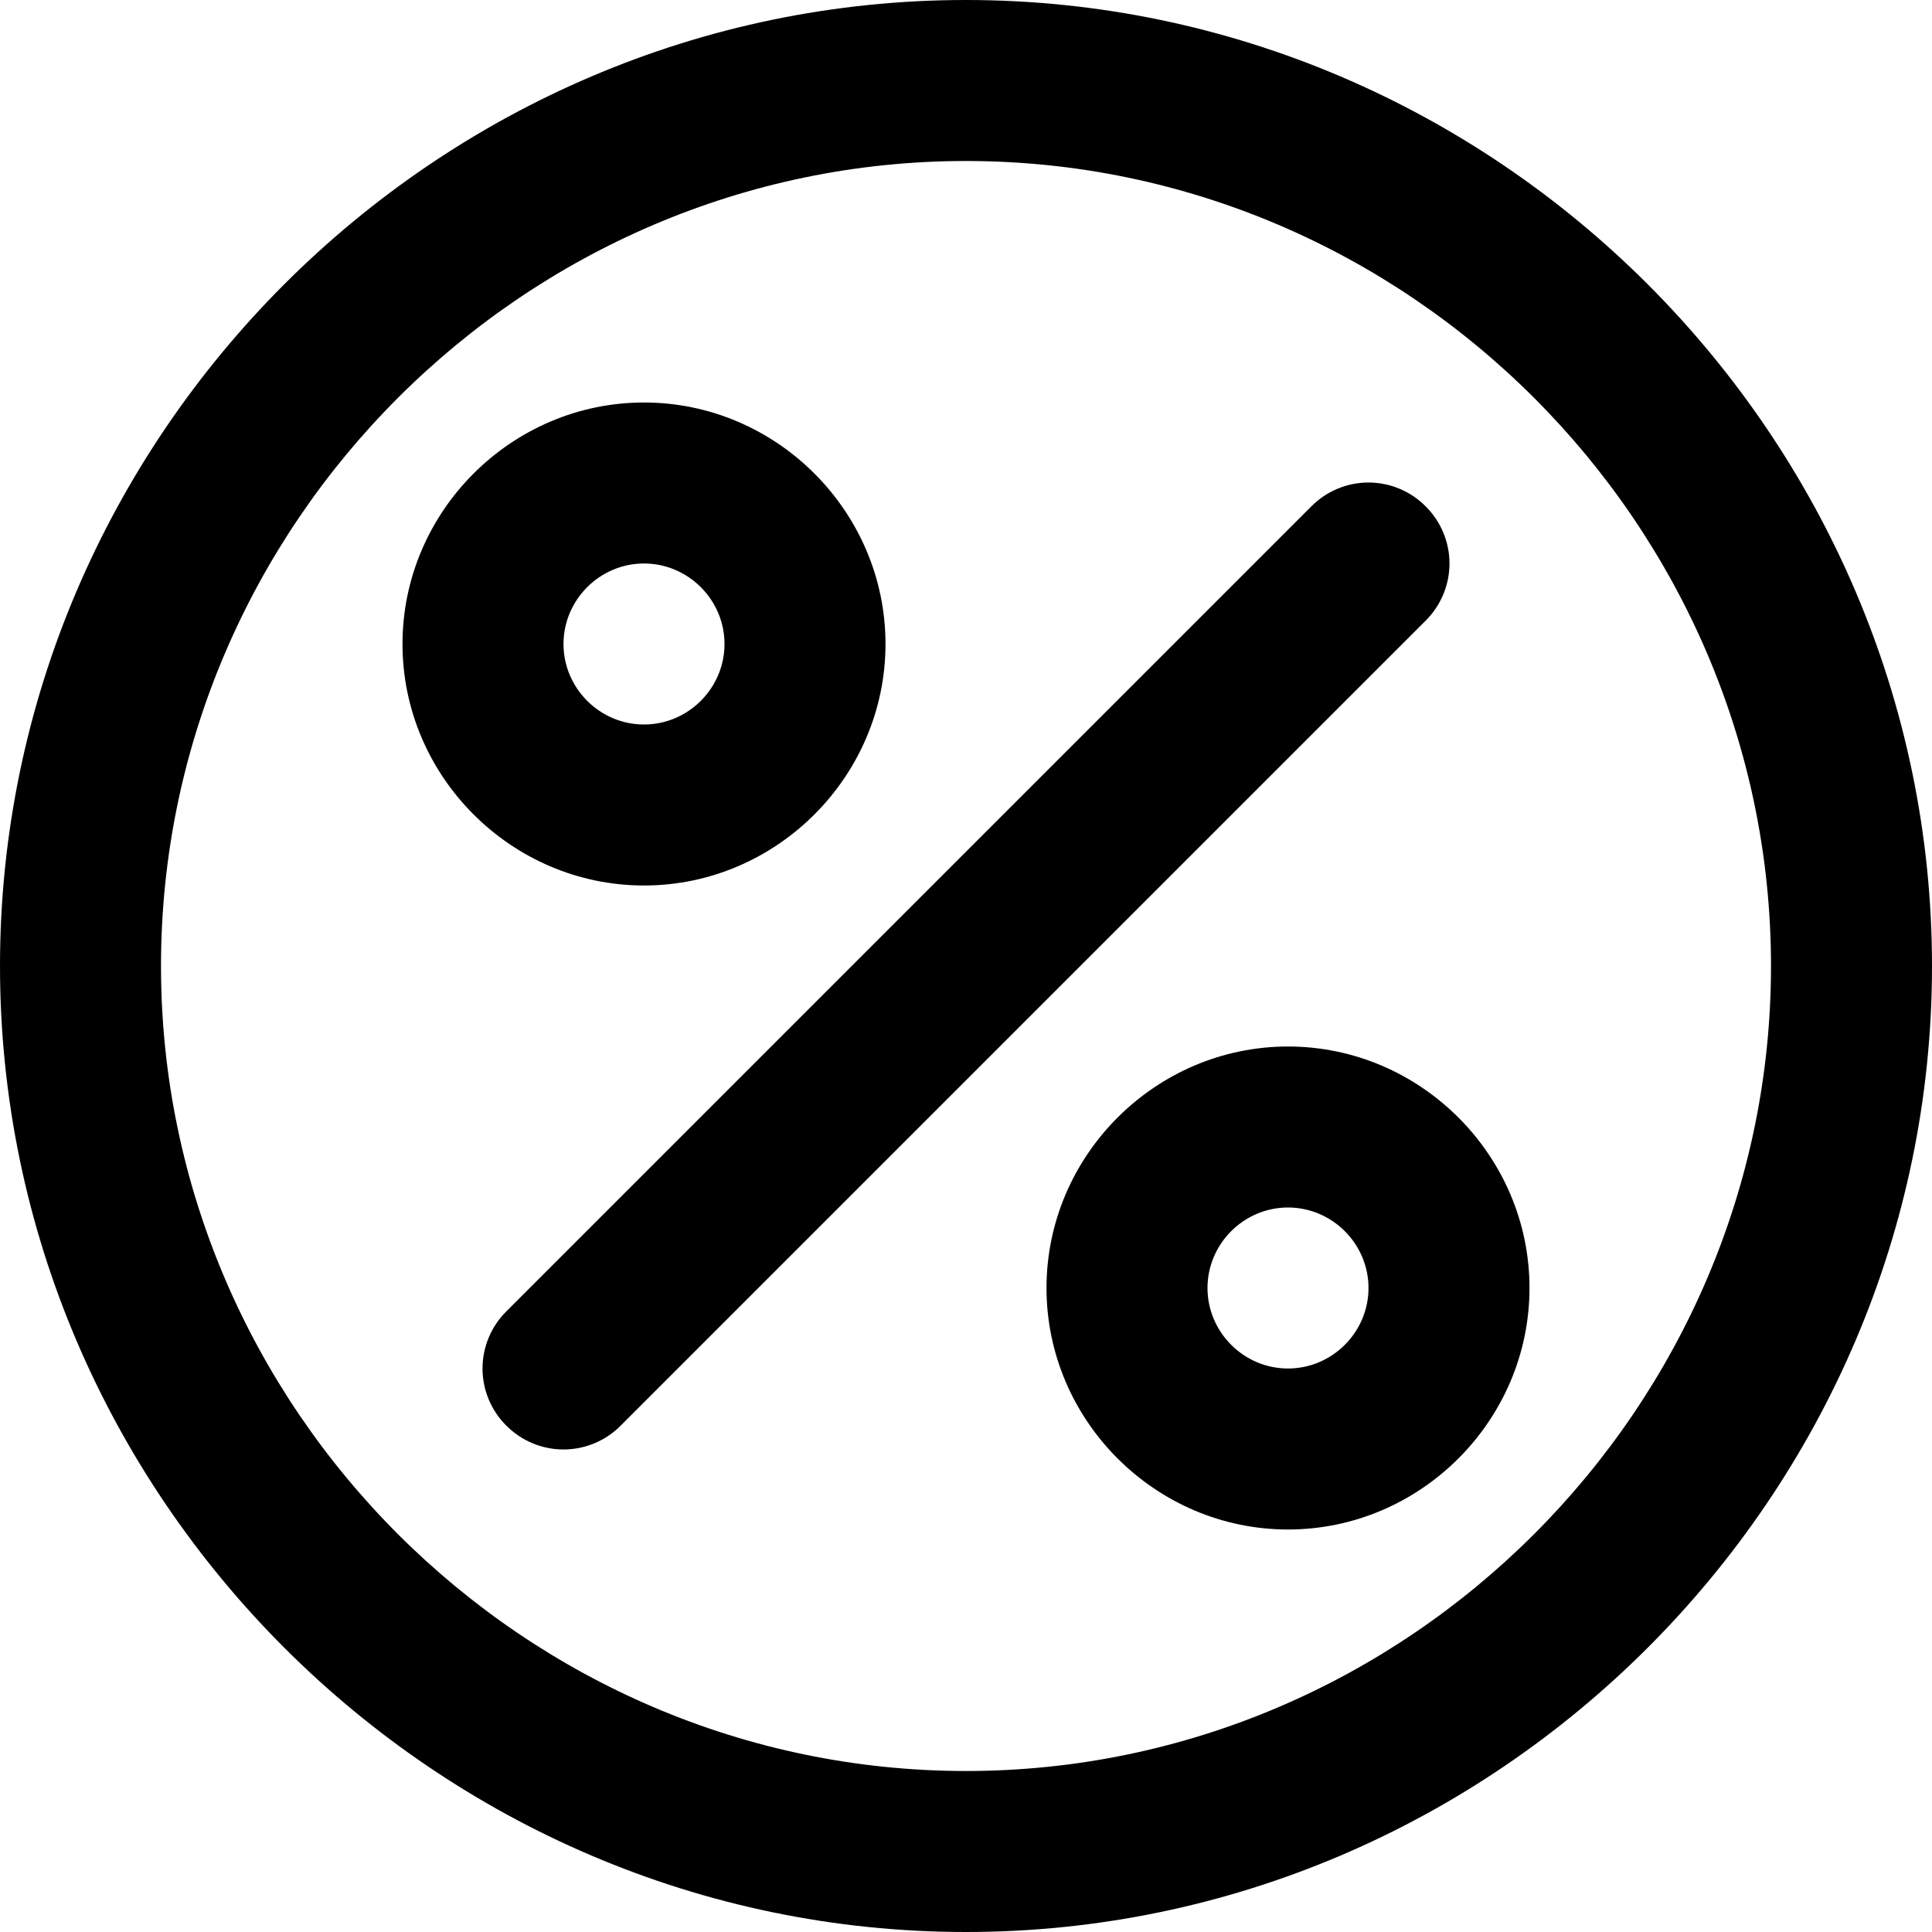 <?xml version="1.0" encoding="UTF-8" standalone="no"?><!DOCTYPE svg PUBLIC "-//W3C//DTD SVG 1.1//EN" "http://www.w3.org/Graphics/SVG/1.1/DTD/svg11.dtd"><svg width="100%" height="100%" viewBox="0 0 24 24" version="1.1" xmlns="http://www.w3.org/2000/svg" xmlns:xlink="http://www.w3.org/1999/xlink" xml:space="preserve" xmlns:serif="http://www.serif.com/" style="fill-rule:evenodd;clip-rule:evenodd;stroke-linejoin:round;stroke-miterlimit:1.414;"><g><path d="M16,13c-1.646,0 -3,1.354 -3,3c0,1.646 1.354,3 3,3c1.646,0 3,-1.354 3,-3c0,-1.646 -1.354,-3 -3,-3Zm0,4c-0.549,0 -1,-0.451 -1,-1c0,-0.549 0.451,-1 1,-1c0.549,0 1,0.451 1,1c0,0.549 -0.451,1 -1,1Z" style="fill-rule:nonzero;"/><path d="M11,8c0,-1.646 -1.354,-3 -3,-3c-1.646,0 -3,1.354 -3,3c0,1.646 1.354,3 3,3c1.646,0 3,-1.354 3,-3Zm-4,0c0,-0.549 0.451,-1 1,-1c0.549,0 1,0.451 1,1c0,0.549 -0.451,1 -1,1c-0.549,0 -1,-0.451 -1,-1Z" style="fill-rule:nonzero;"/><path d="M17.71,6.29c-0.188,-0.189 -0.443,-0.296 -0.71,-0.296c-0.267,0 -0.522,0.107 -0.71,0.296l-10,10c-0.189,0.188 -0.296,0.443 -0.296,0.71c0,0.267 0.107,0.522 0.296,0.71c0.188,0.189 0.443,0.296 0.71,0.296c0.267,0 0.522,-0.107 0.71,-0.296l10,-10c0.189,-0.188 0.296,-0.443 0.296,-0.71c0,-0.267 -0.107,-0.522 -0.296,-0.71Z" style="fill-rule:nonzero;"/><path d="M12,0c-6.583,0 -12,5.417 -12,12c0,6.583 5.417,12 12,12c6.583,0 12,-5.417 12,-12c0,-6.583 -5.417,-12 -12,-12Zm0,22c-5.486,0 -10,-4.514 -10,-10c0,-5.486 4.514,-10 10,-10c5.486,0 10,4.514 10,10c0,5.486 -4.514,10 -10,10Z" style="fill-rule:nonzero;"/></g></svg>